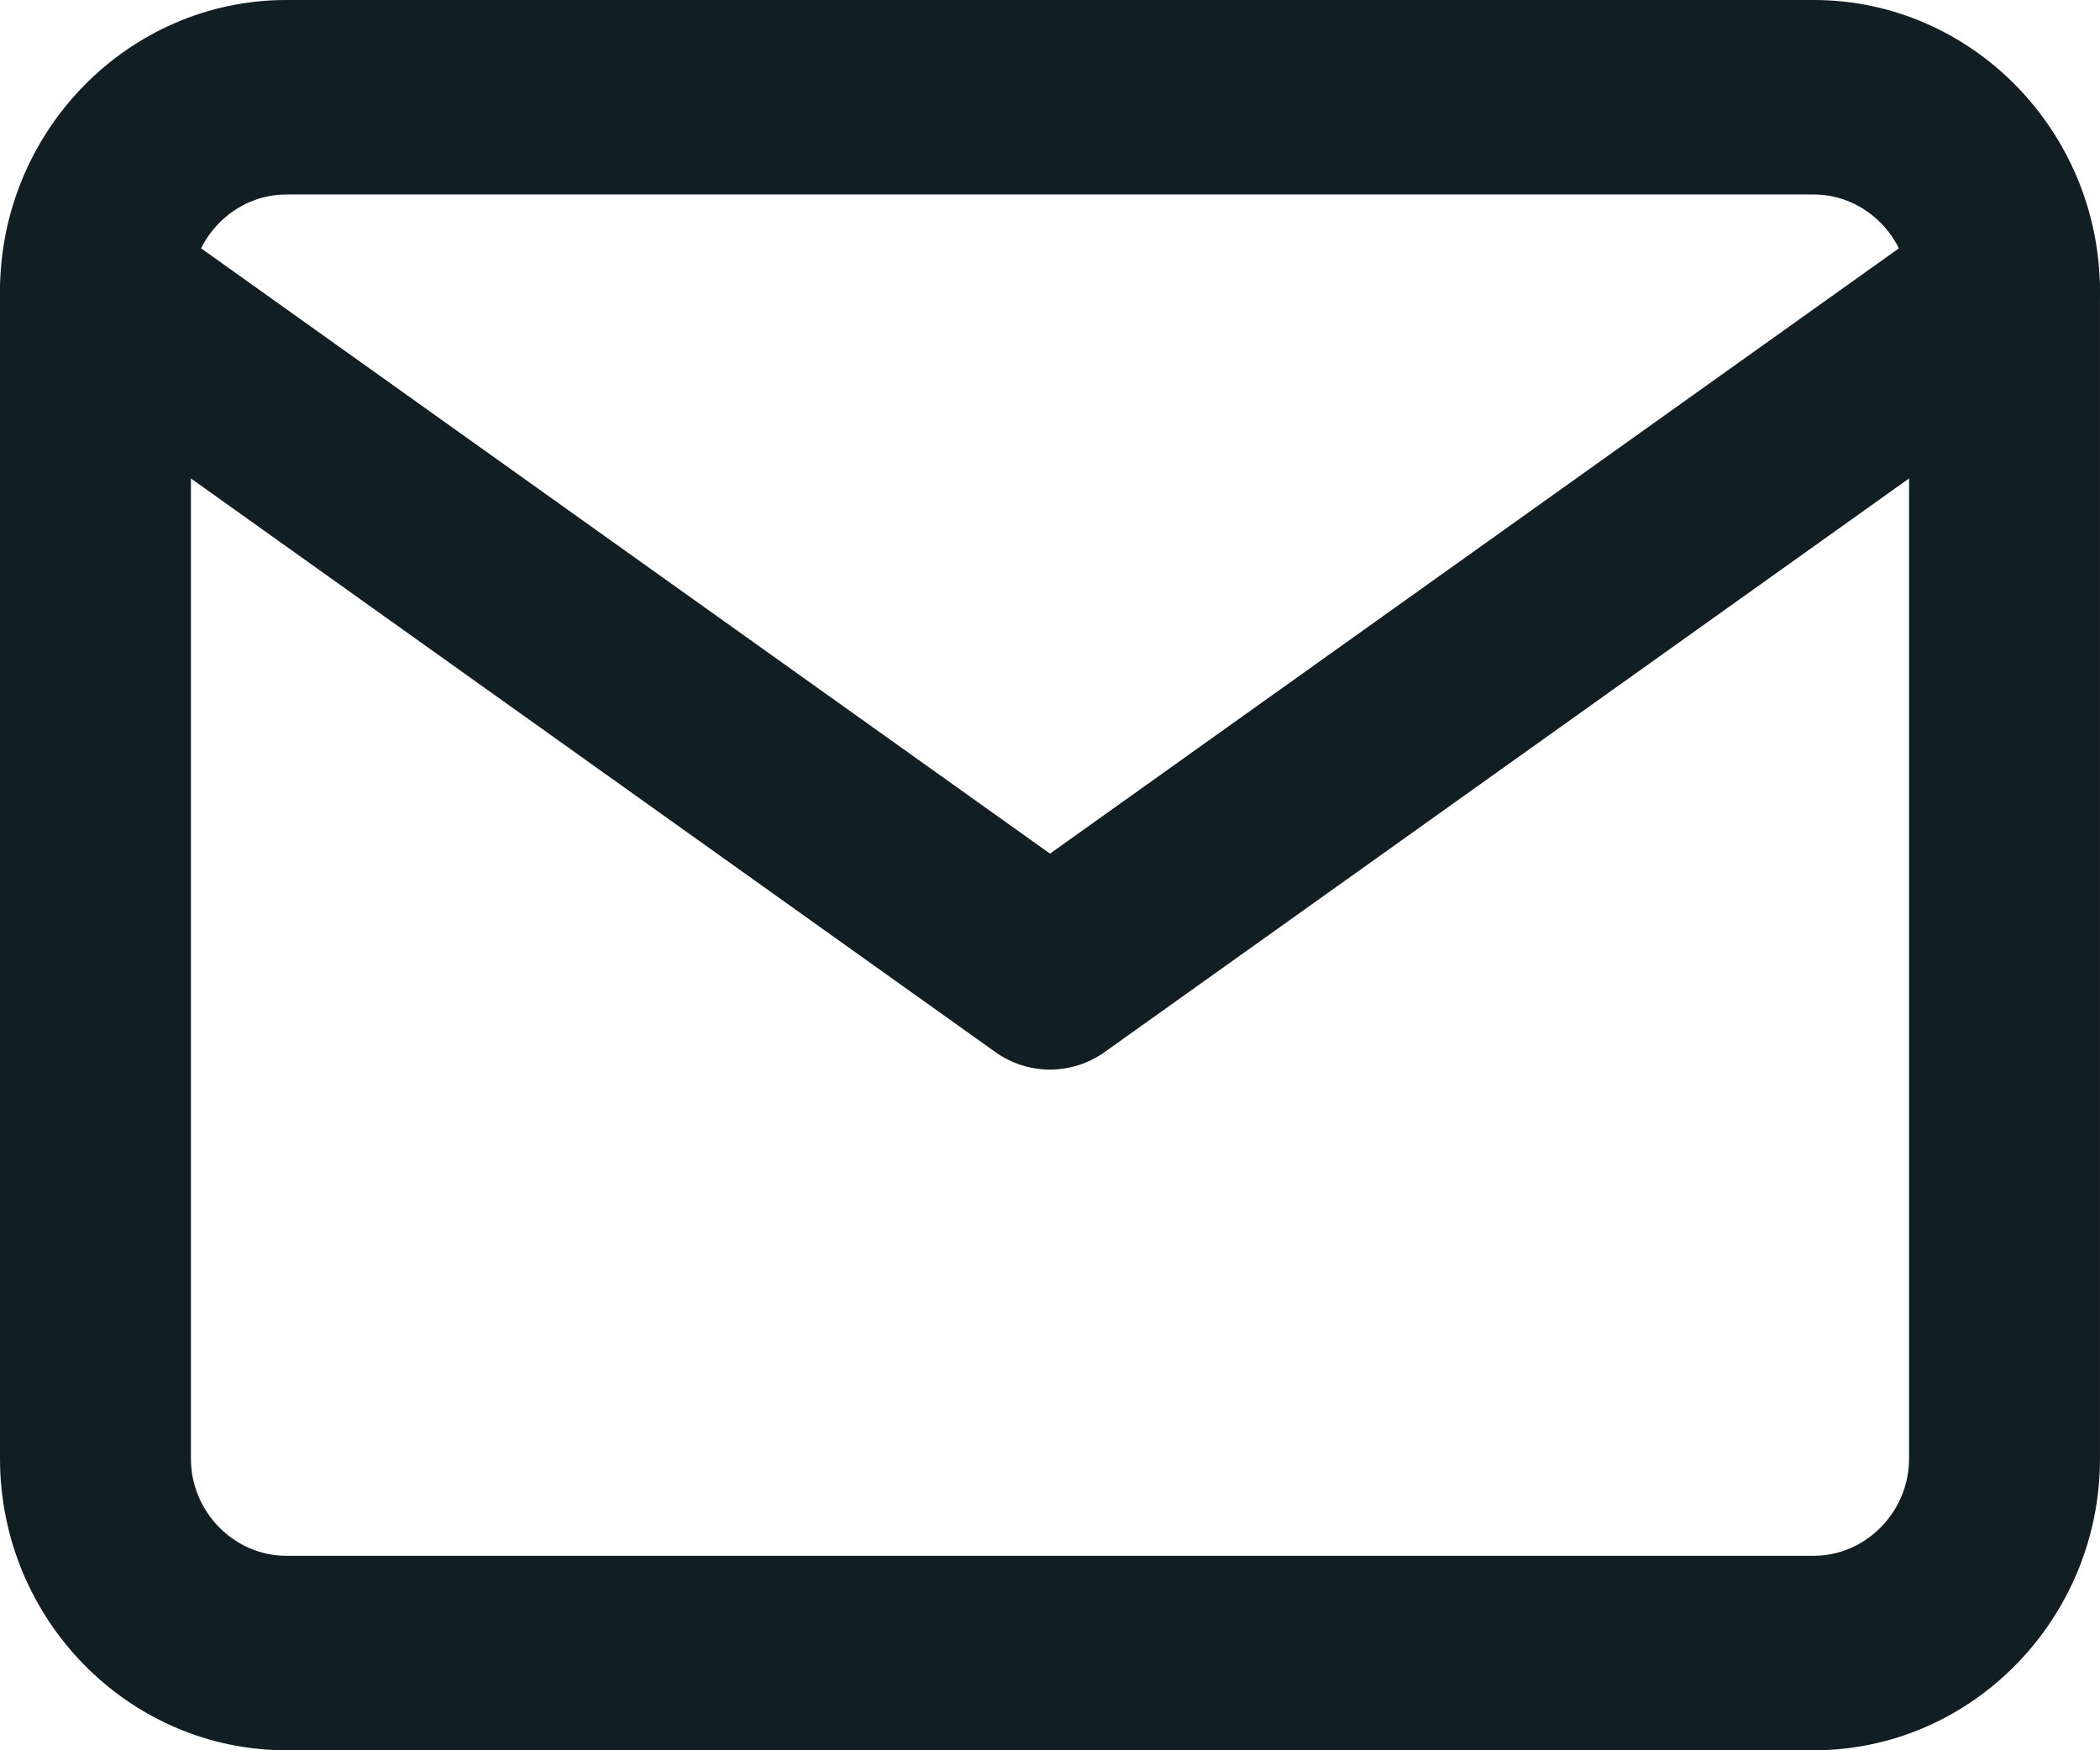 <?xml version="1.0" encoding="UTF-8"?> <svg xmlns="http://www.w3.org/2000/svg" width="96" height="80" viewBox="0 0 96 80" fill="none"> <path fill-rule="evenodd" clip-rule="evenodd" d="M13.091 8.889C10.701 8.889 8.727 10.899 8.727 13.333V66.667C8.727 69.101 10.701 71.111 13.091 71.111H82.909C85.299 71.111 87.272 69.101 87.272 66.667V13.333C87.272 10.899 85.299 8.889 82.909 8.889H13.091ZM0 13.333C0 5.99 5.881 0 13.091 0H82.909C90.119 0 95.999 5.99 95.999 13.333V66.667C95.999 74.01 90.119 80 82.909 80H13.091C5.881 80 0 74.01 0 66.667V13.333Z" fill="#111E24"></path> <path fill-rule="evenodd" clip-rule="evenodd" d="M0.789 10.783C2.171 8.772 4.892 8.283 6.866 9.691L48 39.017L89.134 9.691C91.108 8.283 93.829 8.772 95.211 10.783C96.593 12.794 96.113 15.565 94.138 16.973L50.502 48.084C49 49.155 47 49.155 45.498 48.084L1.862 16.973C-0.113 15.565 -0.593 12.794 0.789 10.783Z" fill="#111E24"></path> </svg> 